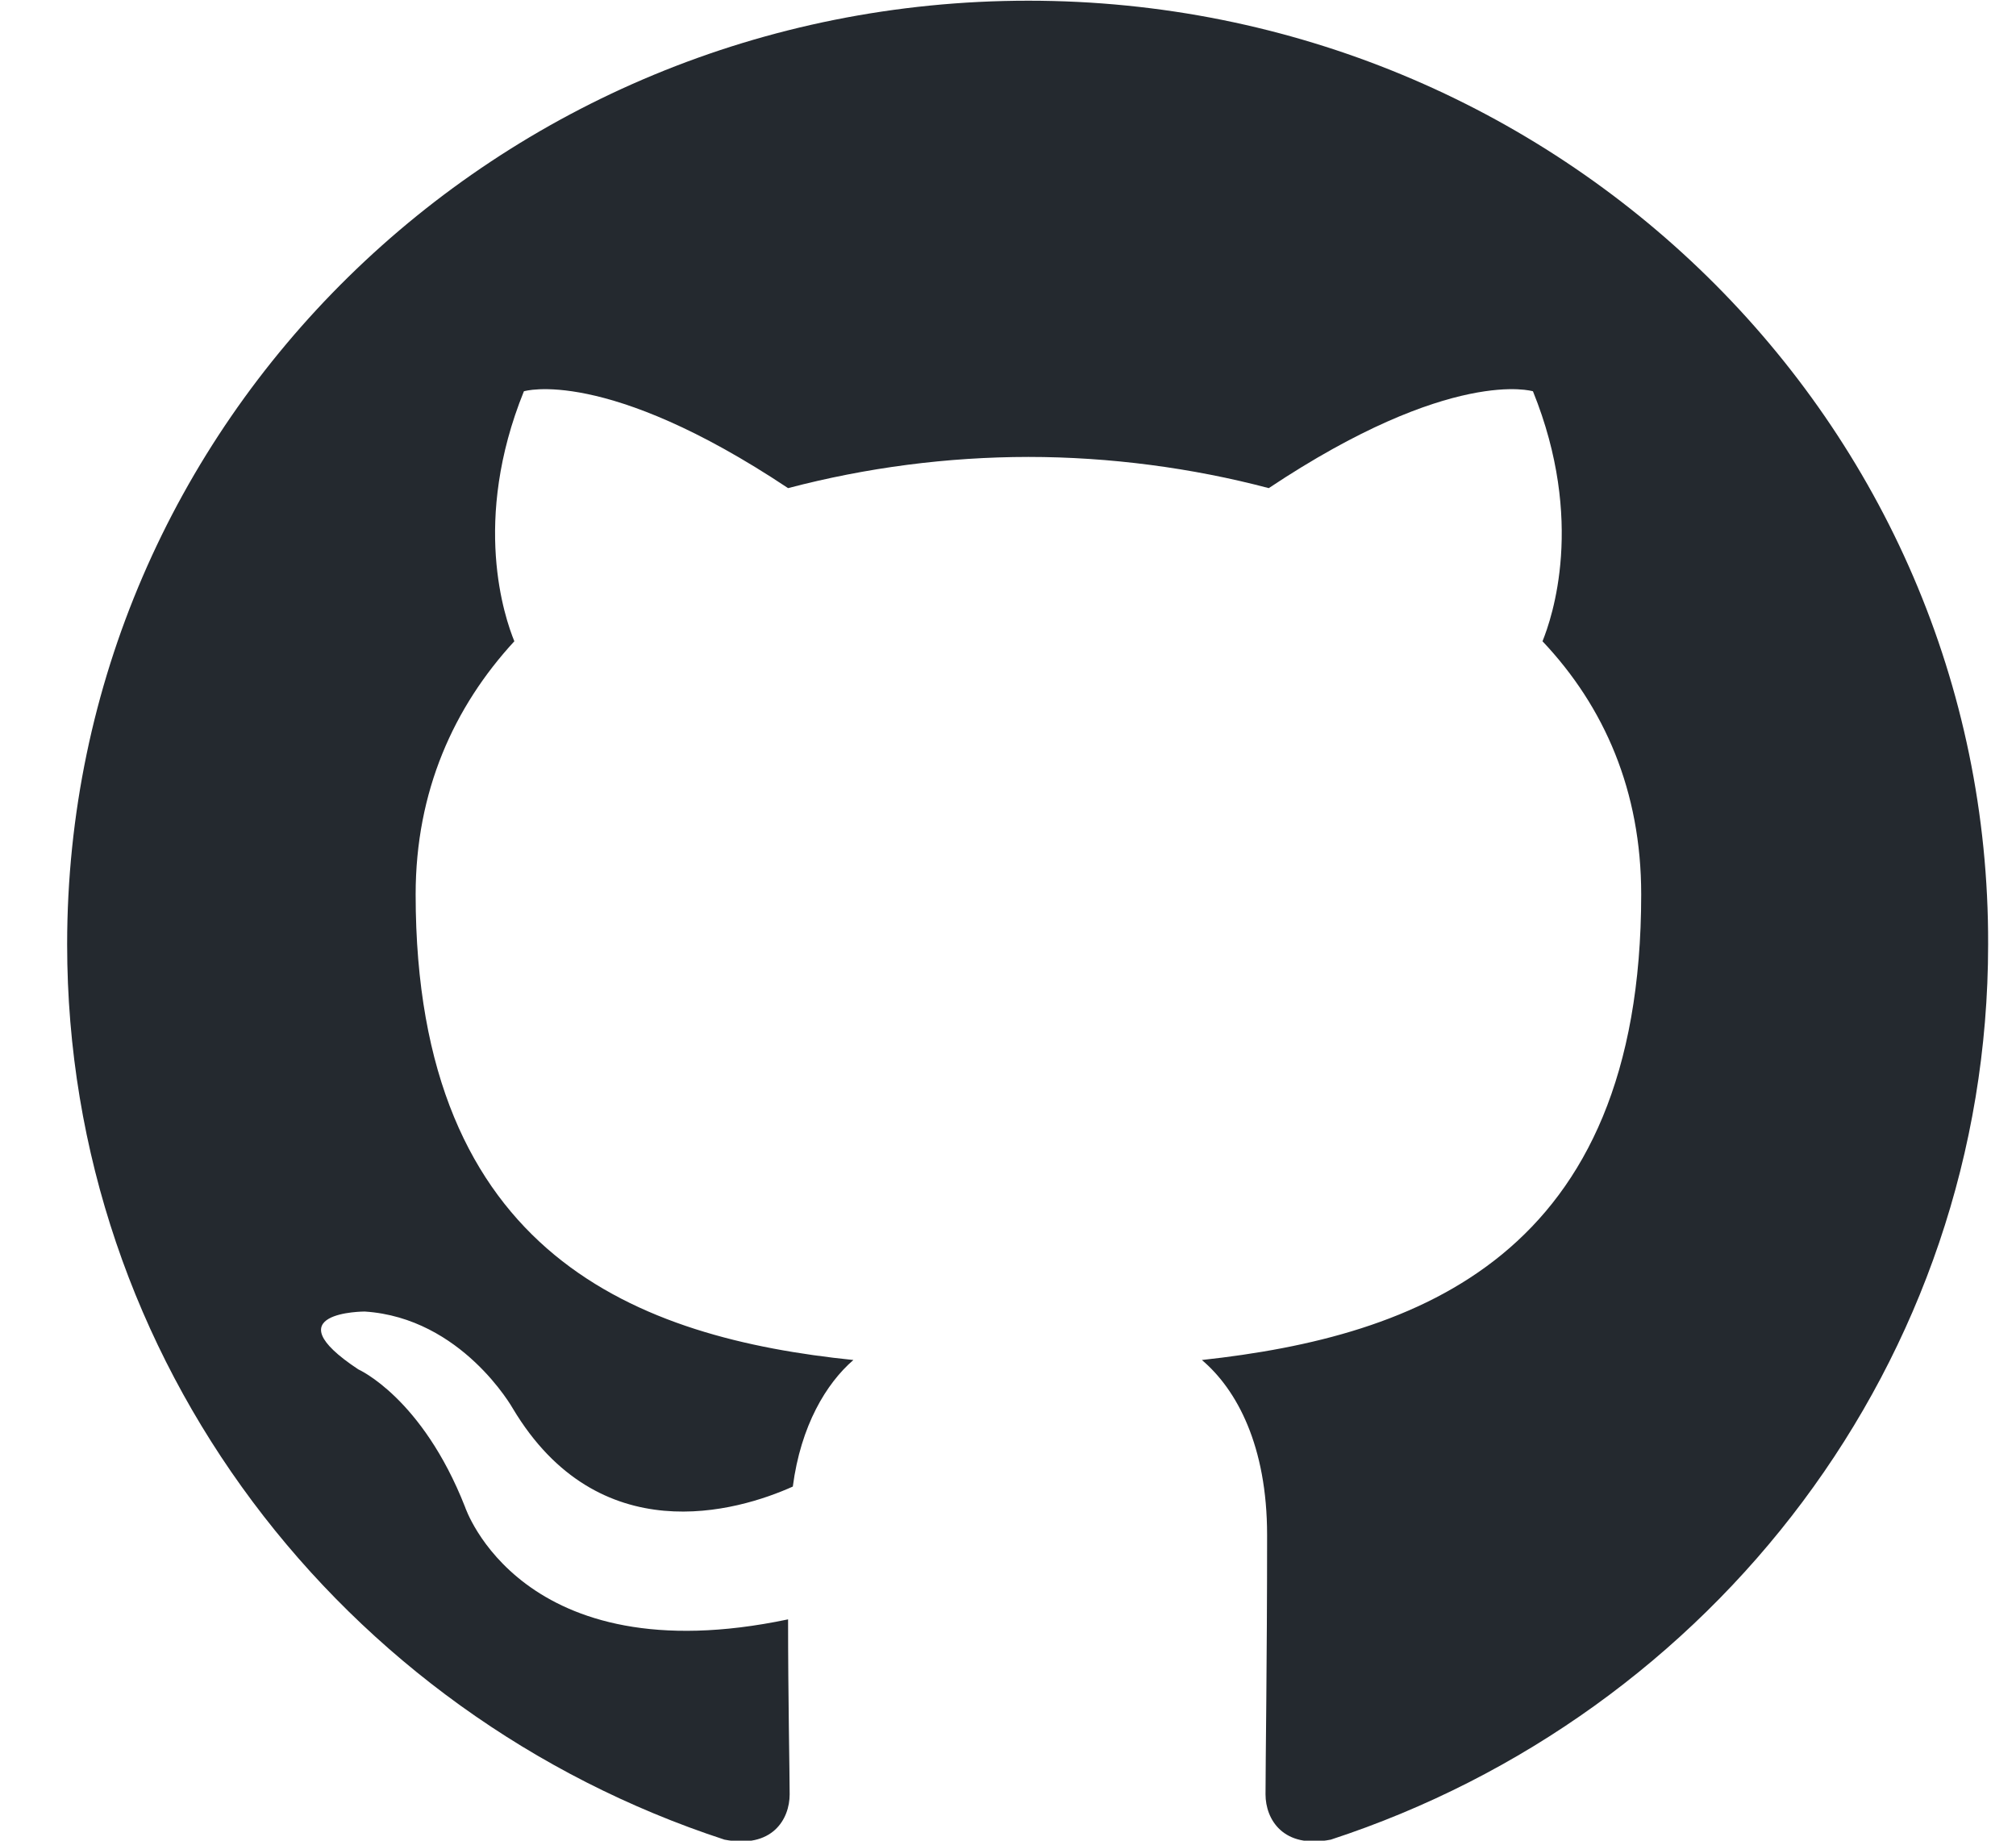 <svg width="23" height="21" viewBox="0 0 23 21" fill="none" xmlns="http://www.w3.org/2000/svg">
<g clip-path="url(#clip0_14_372)">
<path fill-rule="evenodd" clip-rule="evenodd" d="M11.733 0.008C5.668 0.008 0.766 4.821 0.766 10.774C0.766 15.534 3.907 19.562 8.265 20.988C8.81 21.095 9.009 20.756 9.009 20.471C9.009 20.222 8.991 19.366 8.991 18.475C5.94 19.116 5.305 17.191 5.305 17.191C4.815 15.944 4.088 15.623 4.088 15.623C3.09 14.963 4.161 14.963 4.161 14.963C5.269 15.035 5.85 16.068 5.85 16.068C6.83 17.708 8.41 17.245 9.045 16.96C9.136 16.264 9.427 15.783 9.736 15.516C7.302 15.266 4.742 14.339 4.742 10.204C4.742 9.027 5.178 8.065 5.868 7.316C5.759 7.049 5.378 5.944 5.977 4.464C5.977 4.464 6.903 4.179 8.991 5.569C9.885 5.334 10.807 5.214 11.733 5.213C12.659 5.213 13.603 5.338 14.475 5.569C16.563 4.179 17.489 4.464 17.489 4.464C18.088 5.944 17.706 7.049 17.598 7.316C18.306 8.065 18.724 9.027 18.724 10.204C18.724 14.339 16.163 15.248 13.712 15.516C14.111 15.854 14.456 16.496 14.456 17.512C14.456 18.956 14.438 20.115 14.438 20.471C14.438 20.756 14.638 21.095 15.183 20.988C19.541 19.562 22.682 15.534 22.682 10.774C22.7 4.821 17.779 0.008 11.733 0.008Z" fill="#24292F"/>
</g>
<defs>
<clipPath id="clip0_14_372">
<rect width="22" height="21" fill="white" transform="translate(0.766 0.008)"/>
</clipPath>
</defs>
</svg>

